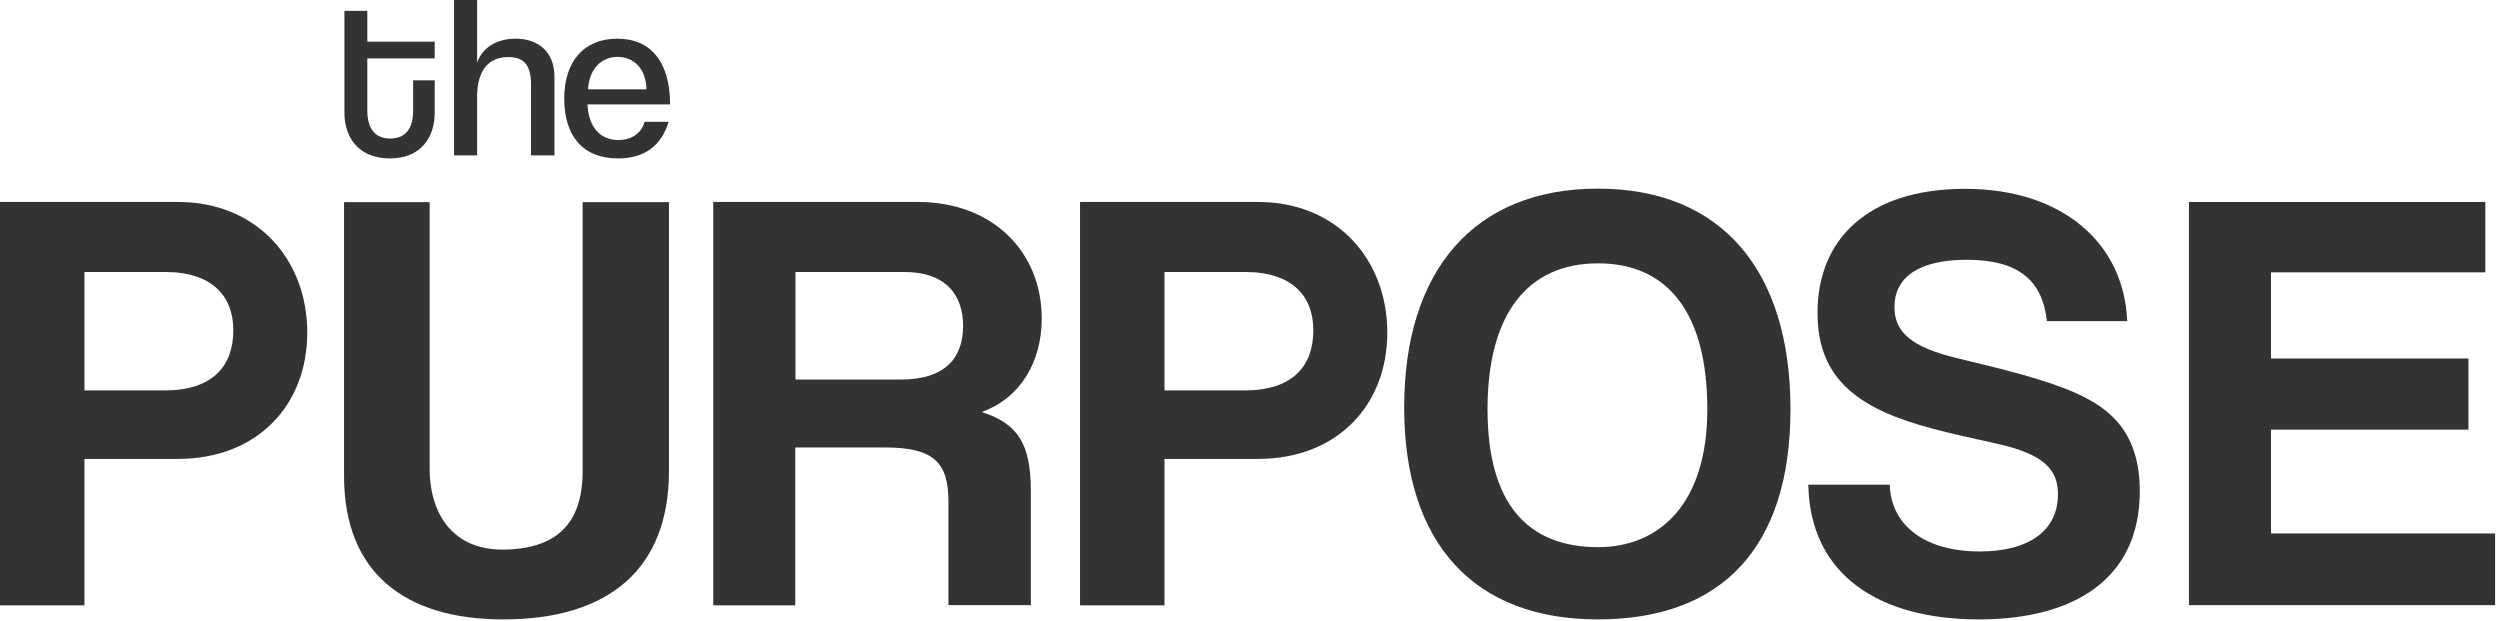 <?xml version="1.0" encoding="UTF-8"?> <svg xmlns="http://www.w3.org/2000/svg" width="459" height="114" viewBox="0 0 459 114" fill="none"><path d="M0 111.138V37.08H32.67C47.178 37.08 56.414 47.66 56.414 61.066C56.414 74.471 47.144 84.258 32.67 84.258H15.508V111.138H0ZM30.223 71.68C39.149 71.68 42.836 67.096 42.836 60.652C42.836 54.518 39.149 49.934 30.223 49.934H15.508V71.68H30.223Z" fill="#333333"></path><path d="M107.003 37.115H122.821V86.499C122.821 104.454 111.794 113.724 92.392 113.724C74.437 113.724 63.168 105.246 63.168 87.395V37.115H78.883V85.948C78.883 95.08 83.776 100.904 92.15 100.904C102.075 100.904 106.969 96.217 106.969 86.534V37.15L107.003 37.115Z" fill="#333333"></path><path d="M174.136 111.138V92.081C174.136 84.948 171.448 82.156 162.522 82.156H146.015V111.138H130.955V37.08H168.518C182.234 37.08 191.263 46.212 191.263 58.481C191.263 66.407 187.369 73.093 180.235 75.643C186.818 77.745 189.264 81.432 189.264 90.151V111.104H174.101L174.136 111.138ZM146.049 49.934V69.681H165.451C173.688 69.681 176.824 65.546 176.824 59.859C176.824 54.173 173.688 49.934 166.003 49.934H146.049Z" fill="#333333"></path><path d="M198.293 111.138V37.08H230.963C245.472 37.08 254.707 47.66 254.707 61.066C254.707 74.471 245.437 84.258 230.963 84.258H213.801V111.138H198.293ZM228.516 71.68C237.442 71.68 241.129 67.096 241.129 60.652C241.129 54.518 237.442 49.934 228.516 49.934H213.801V71.68H228.516Z" fill="#333333"></path><path d="M257.809 74.782C257.809 49.694 270.629 34.634 293.374 34.634C316.118 34.634 328.731 49.694 328.731 75.126C328.731 100.559 316.118 113.724 293.374 113.724C270.629 113.724 257.809 99.801 257.809 74.816V74.782ZM313.465 75.126C313.465 57.62 306.331 48.35 293.408 48.35C280.485 48.35 273.11 57.62 273.11 75.126C273.11 92.633 280.588 100.456 293.408 100.456C304.574 100.456 313.465 92.633 313.465 75.126Z" fill="#333333"></path><path d="M375.806 58.965C375.013 51.383 370.464 47.696 361.091 47.696C352.406 47.696 347.823 50.831 347.823 56.38C347.823 61.067 351.062 63.755 359.299 65.754C367.673 67.752 375.806 69.751 381.251 72.232C387.73 75.127 392.864 79.71 392.864 90.187C392.864 106.453 380.596 113.724 363.331 113.724C345.031 113.724 332.315 105.591 332.005 88.981H346.961C347.168 96.562 353.543 101.249 363.468 101.249C372.601 101.249 377.839 97.355 377.839 90.773C377.839 86.431 375.599 83.398 366.363 81.399C357.231 79.4 351.303 78.056 346.065 75.713C338.139 72.129 333.693 66.787 333.693 57.414C333.693 44.146 342.722 34.669 360.78 34.669C378.838 34.669 390.004 44.801 390.555 58.965H375.84H375.806Z" fill="#333333"></path><path d="M401.893 111.138V37.08H456.308V50.003H416.953V65.821H453.207V78.882H416.953V97.94H458.1V111.104H401.893V111.138Z" fill="#333333"></path><path d="M75.849 14.75H79.812V20.712C79.812 25.123 77.366 29.087 71.576 29.087C65.787 29.087 63.236 25.192 63.236 20.678V2H67.441V7.651H79.812V10.718H67.441V20.333C67.441 23.366 68.681 25.433 71.645 25.433C74.609 25.433 75.849 23.4 75.849 20.368V14.819V14.75Z" fill="#333333"></path><path d="M97.492 28.534V15.439C97.492 11.752 96.01 10.476 93.322 10.476C88.876 10.476 87.601 14.06 87.601 17.713V28.534H83.362V0H87.601V11.545C88.497 8.753 91.22 7.099 94.666 7.099C98.698 7.099 101.799 9.408 101.799 14.095V28.534H97.526H97.492Z" fill="#333333"></path><path d="M107.865 19.128C108.037 23.298 110.174 25.71 113.517 25.71C115.929 25.71 117.79 24.469 118.341 22.367H122.753C121.477 26.606 118.479 29.087 113.482 29.087C106.969 29.087 103.592 24.917 103.592 18.094C103.592 11.271 107.21 7.101 113.344 7.101C119.479 7.101 123.028 11.374 123.028 19.162H107.831L107.865 19.128ZM118.686 16.405C118.617 12.58 116.343 10.443 113.379 10.443C110.415 10.443 108.141 12.683 107.968 16.405H118.686Z" fill="#333333"></path></svg> 